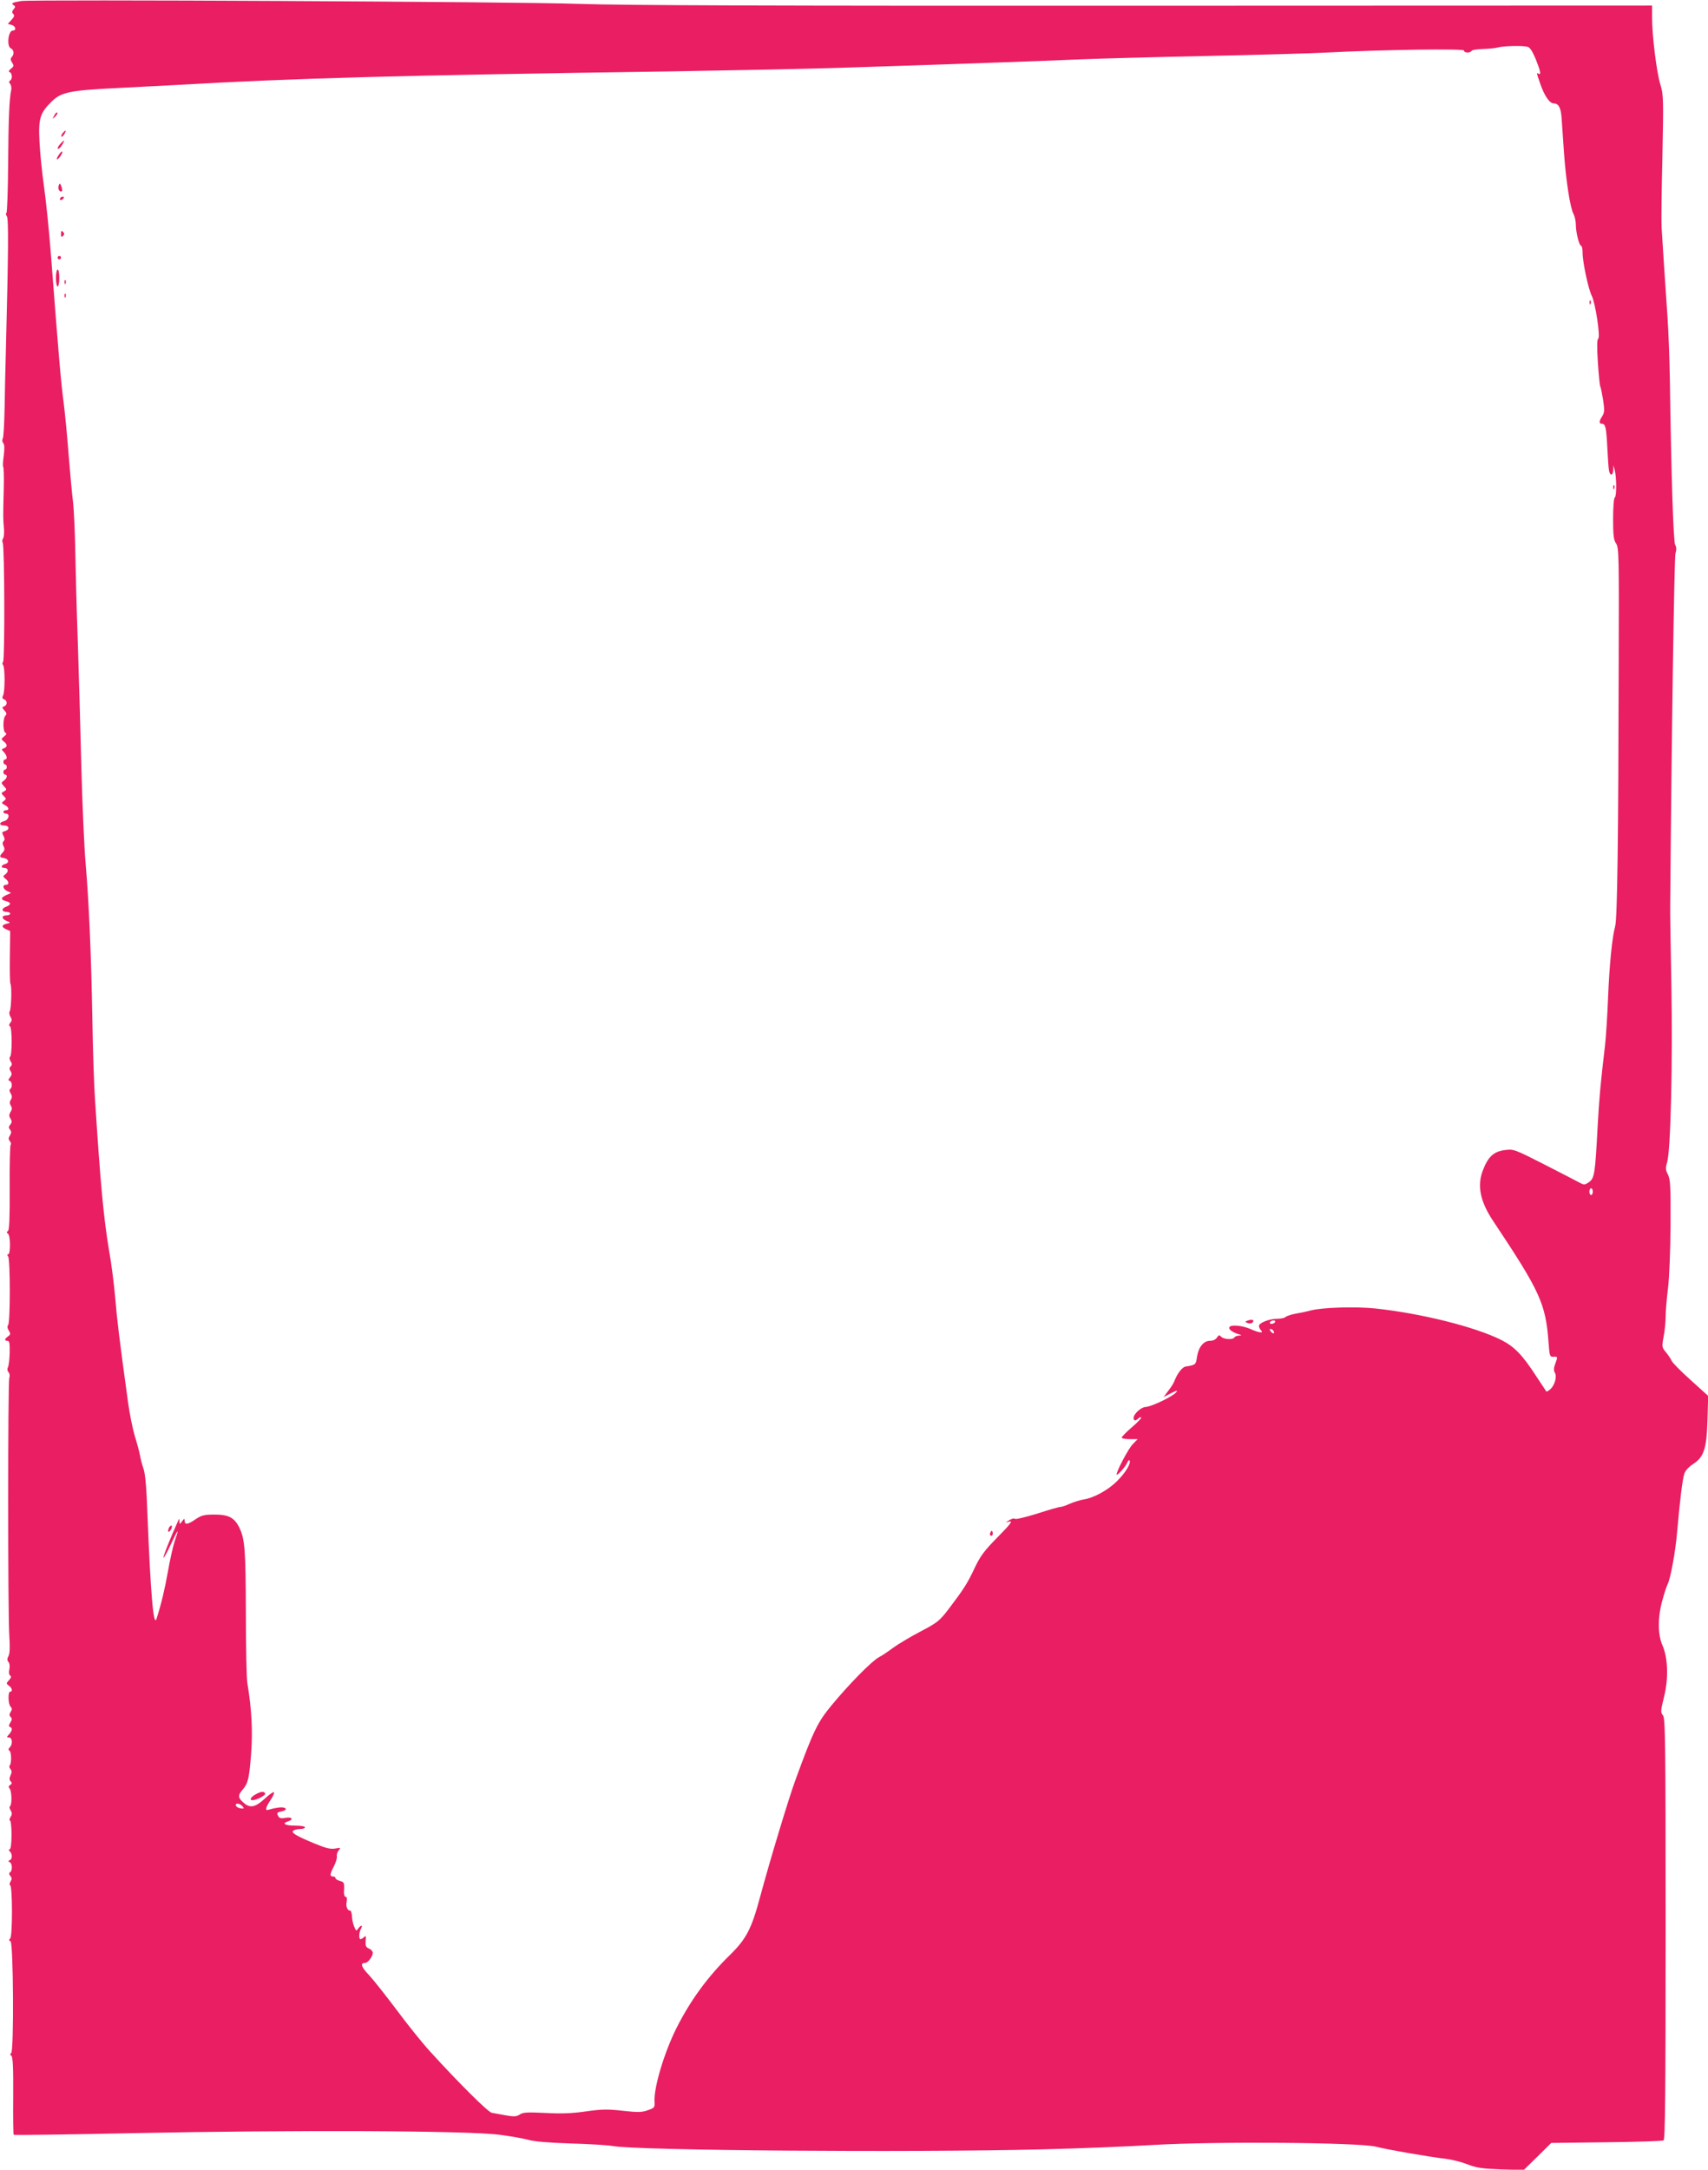 <?xml version="1.0" standalone="no"?>
<!DOCTYPE svg PUBLIC "-//W3C//DTD SVG 20010904//EN"
 "http://www.w3.org/TR/2001/REC-SVG-20010904/DTD/svg10.dtd">
<svg version="1.0" xmlns="http://www.w3.org/2000/svg"
 width="1008pt" height="1280pt" viewBox="0 0 1008 1280"
 preserveAspectRatio="xMidYMid meet">
<g transform="translate(0,1280) scale(0.1,-0.1)"
fill="#e91e63" stroke="none">
<path d="M125 12794 c-51 -8 -62 -14 -45 -24 11 -7 12 -11 0 -25 -10 -12 -10
-19 -2 -27 9 -9 6 -18 -10 -35 l-22 -24 22 -6 c24 -6 31 -33 8 -33 -28 0 -38
-96 -11 -106 17 -7 20 -35 4 -51 -8 -8 -7 -17 2 -32 12 -18 11 -23 -6 -36 -14
-12 -16 -18 -7 -21 15 -7 16 -40 2 -49 -8 -5 -8 -11 0 -20 6 -7 9 -24 6 -37
-11 -50 -16 -165 -18 -436 -1 -156 -6 -286 -10 -288 -5 -3 -4 -12 2 -19 11
-13 10 -189 -5 -780 -3 -110 -7 -272 -8 -360 -2 -88 -6 -166 -11 -173 -4 -7
-3 -19 3 -26 8 -9 8 -33 3 -75 -5 -34 -6 -63 -3 -65 3 -2 5 -62 3 -133 -4
-166 -4 -169 1 -228 3 -27 0 -55 -5 -62 -5 -7 -6 -18 -2 -25 11 -18 13 -697 2
-704 -5 -3 -5 -11 0 -17 12 -15 12 -157 0 -180 -6 -12 -5 -19 7 -23 19 -8 19
-33 0 -41 -14 -5 -14 -8 1 -24 14 -15 15 -22 6 -31 -16 -16 -15 -95 0 -101 9
-3 7 -10 -7 -21 -19 -15 -19 -17 -3 -30 22 -17 23 -32 2 -40 -16 -6 -16 -8 0
-24 18 -21 21 -42 6 -42 -5 0 -10 -7 -10 -15 0 -8 5 -15 10 -15 6 0 10 -7 10
-15 0 -8 -4 -15 -10 -15 -5 0 -10 -7 -10 -15 0 -8 5 -15 10 -15 16 0 12 -22
-7 -35 -17 -13 -17 -14 0 -33 18 -19 18 -21 0 -31 -17 -9 -17 -11 -1 -27 16
-16 16 -18 1 -29 -15 -11 -15 -13 5 -24 25 -13 29 -31 7 -31 -8 0 -15 -4 -15
-10 0 -5 7 -10 15 -10 26 0 17 -37 -10 -44 -32 -8 -32 -26 0 -26 30 0 34 -25
4 -33 -18 -5 -19 -8 -9 -27 8 -16 9 -25 1 -33 -7 -7 -7 -16 0 -29 8 -15 7 -24
-5 -37 -21 -23 -20 -29 6 -33 29 -4 35 -28 9 -35 -24 -6 -29 -23 -7 -23 24 0
29 -20 10 -36 -18 -13 -18 -15 -2 -28 22 -16 23 -36 3 -36 -23 0 -18 -26 8
-37 l22 -11 -27 -12 c-35 -16 -35 -28 -3 -36 32 -8 32 -22 -1 -34 -28 -11 -24
-30 7 -30 10 0 19 -4 19 -10 0 -5 -9 -10 -19 -10 -32 0 -34 -19 -4 -32 25 -10
26 -12 8 -16 -35 -7 -39 -20 -11 -33 l26 -12 -2 -151 c-1 -83 0 -155 4 -161 8
-14 5 -148 -5 -162 -4 -7 -2 -21 5 -32 9 -15 9 -23 -1 -34 -8 -10 -9 -17 -2
-22 13 -8 13 -173 0 -180 -5 -3 -3 -15 3 -25 10 -15 10 -22 1 -31 -9 -9 -9
-16 0 -29 8 -14 7 -22 -4 -36 -11 -13 -11 -18 -1 -21 14 -5 16 -39 2 -48 -6
-4 -5 -13 3 -25 9 -15 9 -25 1 -38 -8 -12 -8 -22 0 -35 8 -12 8 -22 -2 -37 -9
-16 -10 -24 0 -39 9 -15 9 -23 -1 -35 -10 -12 -11 -19 -2 -30 9 -11 9 -19 0
-34 -10 -16 -10 -23 0 -35 6 -9 8 -17 4 -20 -4 -3 -7 -117 -6 -253 1 -181 -2
-251 -10 -256 -9 -6 -9 -10 0 -16 15 -9 16 -122 1 -122 -7 0 -7 -4 0 -12 13
-17 13 -389 0 -405 -6 -7 -5 -19 4 -33 11 -18 11 -23 -5 -34 -21 -16 -22 -26
-3 -26 12 0 14 -15 13 -72 -1 -40 -6 -79 -11 -86 -4 -7 -3 -19 4 -27 7 -8 9
-23 5 -32 -9 -23 -9 -1397 0 -1525 4 -65 3 -104 -5 -118 -9 -16 -8 -25 0 -35
7 -8 9 -26 5 -44 -4 -17 -2 -32 5 -36 8 -5 6 -13 -7 -27 -17 -19 -17 -20 0
-33 19 -13 23 -35 7 -35 -14 0 -12 -74 2 -88 10 -10 10 -17 1 -31 -9 -14 -9
-21 0 -30 9 -9 8 -17 -2 -33 -10 -16 -10 -23 -2 -26 16 -5 14 -22 -6 -44 -15
-17 -15 -18 0 -18 20 0 23 -40 5 -58 -9 -9 -10 -15 -2 -20 12 -8 13 -76 1 -88
-4 -4 -2 -13 5 -21 8 -10 8 -20 0 -37 -8 -17 -7 -27 1 -35 9 -9 8 -14 -2 -21
-11 -6 -12 -12 -4 -22 13 -15 14 -96 2 -104 -5 -3 -3 -14 4 -24 9 -16 9 -24
-1 -40 -7 -11 -8 -20 -3 -20 5 0 9 -38 9 -85 0 -54 -5 -85 -11 -85 -7 0 -7 -4
1 -12 16 -16 15 -45 0 -52 -11 -5 -11 -7 0 -12 15 -7 16 -50 2 -59 -8 -5 -7
-12 1 -22 10 -11 10 -19 1 -33 -6 -11 -7 -20 -2 -22 14 -5 14 -296 1 -312 -9
-11 -9 -15 1 -18 17 -6 21 -649 4 -660 -8 -6 -7 -10 1 -16 9 -6 12 -67 11
-235 -1 -124 0 -229 3 -231 3 -3 326 2 719 10 919 19 1965 15 2150 -10 69 -9
145 -23 170 -30 28 -9 119 -17 245 -21 110 -3 223 -10 250 -15 139 -27 1758
-39 2530 -20 215 5 512 17 660 26 370 22 1215 15 1315 -10 66 -17 305 -59 415
-72 33 -4 89 -18 125 -32 54 -21 87 -26 199 -30 l133 -4 82 80 81 80 325 4
c179 2 331 7 338 11 9 7 12 267 12 1249 0 1119 -2 1243 -16 1259 -14 16 -14
25 6 106 28 110 24 233 -9 307 -28 64 -28 166 0 266 11 41 25 83 30 92 18 35
48 197 58 323 16 180 30 295 41 330 6 19 26 41 52 58 64 41 80 90 85 262 l4
140 -105 95 c-58 52 -108 103 -111 113 -4 9 -18 31 -32 48 -25 30 -26 32 -15
93 7 35 12 88 12 117 0 30 6 106 14 169 8 65 14 228 15 375 1 227 -1 265 -15
295 -15 28 -15 40 -5 74 21 71 33 598 25 1036 -4 223 -8 437 -7 475 8 1021 24
2057 31 2081 7 21 6 37 -2 50 -10 18 -23 403 -31 974 -2 118 -8 285 -14 370
-12 173 -30 446 -35 530 -2 30 0 218 5 417 7 343 6 365 -12 424 -22 70 -49
287 -49 395 l0 71 -2982 -1 c-2201 -1 -3080 2 -3353 11 -359 13 -3227 27
-3290 17z m8890 -270 c14 -3 29 -27 48 -72 28 -70 34 -97 17 -87 -13 8 -13 7
10 -59 24 -70 55 -116 79 -116 29 0 43 -25 47 -87 2 -32 9 -123 14 -203 12
-167 36 -323 56 -362 8 -15 14 -43 14 -63 0 -46 20 -125 31 -125 5 0 9 -19 9
-42 0 -55 34 -214 54 -253 22 -44 52 -245 38 -253 -7 -5 -8 -45 -2 -140 5 -73
11 -136 14 -141 3 -4 10 -40 17 -80 9 -62 8 -75 -5 -96 -20 -30 -20 -45 -2
-45 21 0 26 -23 32 -144 3 -61 7 -121 10 -133 6 -32 24 -29 25 5 l1 27 8 -30
c11 -45 11 -153 0 -160 -6 -4 -10 -57 -10 -126 0 -97 3 -125 18 -146 16 -25
17 -74 15 -698 -2 -1047 -8 -1515 -21 -1560 -18 -65 -34 -227 -42 -425 -4
-102 -12 -228 -18 -280 -27 -229 -33 -296 -43 -470 -15 -285 -19 -309 -50
-333 -24 -17 -30 -18 -53 -6 -14 8 -108 56 -209 108 -183 93 -184 93 -238 86
-65 -9 -98 -40 -129 -123 -33 -88 -14 -180 60 -292 280 -420 312 -490 329
-720 6 -80 7 -85 29 -84 26 1 26 1 10 -43 -9 -24 -9 -39 -2 -51 14 -22 0 -73
-26 -97 -11 -10 -22 -16 -24 -14 -1 2 -28 42 -59 89 -82 127 -130 176 -207
215 -153 77 -472 157 -745 186 -118 12 -313 6 -380 -12 -22 -6 -62 -14 -89
-19 -27 -5 -54 -14 -60 -20 -5 -5 -27 -10 -48 -10 -47 0 -108 -24 -108 -42 0
-8 5 -19 12 -26 19 -19 -13 -15 -63 8 -46 20 -114 27 -123 11 -8 -12 16 -30
51 -41 23 -7 24 -8 6 -9 -12 -1 -25 -5 -28 -11 -9 -15 -61 -12 -78 4 -11 12
-15 11 -25 -5 -8 -12 -24 -19 -41 -19 -38 0 -68 -37 -77 -96 -6 -45 -9 -47
-68 -56 -18 -3 -47 -40 -62 -78 -8 -21 -15 -33 -43 -70 l-24 -32 44 23 c37 18
42 19 29 4 -20 -24 -148 -85 -178 -85 -26 0 -72 -41 -72 -65 0 -18 12 -19 28
-3 6 6 14 9 17 6 3 -3 -21 -29 -55 -58 -33 -28 -60 -56 -60 -61 0 -5 21 -9 47
-9 l47 0 -31 -32 c-25 -27 -93 -156 -93 -176 0 -13 53 45 62 68 6 14 12 20 15
13 7 -19 -26 -73 -76 -122 -52 -52 -138 -99 -197 -107 -21 -4 -57 -15 -80 -25
-22 -10 -47 -19 -56 -19 -9 0 -71 -18 -139 -40 -68 -21 -126 -35 -129 -30 -3
4 -16 2 -30 -6 l-25 -15 24 5 c19 4 1 -19 -71 -92 -80 -81 -102 -111 -136
-182 -42 -90 -63 -123 -154 -243 -54 -70 -65 -79 -166 -132 -59 -31 -131 -74
-160 -95 -28 -21 -66 -47 -84 -56 -41 -21 -178 -160 -281 -285 -82 -99 -107
-151 -212 -438 -39 -105 -154 -486 -209 -691 -51 -190 -81 -248 -180 -345
-130 -127 -232 -267 -314 -430 -73 -146 -135 -354 -129 -435 2 -32 -1 -36 -40
-49 -36 -13 -59 -13 -149 -3 -89 10 -124 9 -217 -4 -82 -12 -146 -14 -239 -9
-106 5 -131 4 -150 -9 -20 -13 -34 -14 -84 -5 -32 6 -69 13 -82 15 -22 4 -197
178 -366 364 -43 47 -130 155 -193 240 -64 85 -138 179 -165 208 -47 49 -54
72 -23 72 16 0 45 38 45 60 0 8 -10 20 -23 25 -18 8 -21 17 -19 45 3 28 1 33
-9 23 -7 -7 -17 -13 -21 -13 -11 0 -10 38 2 61 13 24 2 25 -16 2 -11 -17 -13
-15 -24 12 -7 17 -13 45 -13 63 -1 17 -6 32 -11 31 -16 -1 -26 25 -20 53 3 18
1 28 -6 28 -7 0 -11 14 -10 33 3 51 1 54 -25 61 -14 4 -25 11 -25 16 0 6 -7
10 -15 10 -20 0 -19 13 6 61 11 22 19 48 17 58 -2 10 3 26 11 35 14 16 12 17
-20 11 -28 -5 -54 1 -124 30 -111 46 -141 65 -123 76 7 5 25 9 41 9 15 0 27 5
27 10 0 6 -27 10 -60 10 -59 0 -79 13 -40 25 35 11 23 28 -14 21 -28 -5 -37
-3 -45 12 -9 17 -6 20 20 26 45 9 26 30 -21 22 -21 -3 -45 -9 -54 -12 -23 -9
-20 11 10 56 15 22 24 43 21 47 -4 3 -26 -12 -50 -34 -65 -60 -95 -64 -141
-17 -21 21 -20 36 5 65 33 38 39 63 51 212 10 137 4 257 -22 417 -5 30 -9 220
-9 422 -1 369 -6 429 -39 497 -29 58 -63 76 -145 76 -62 0 -77 -4 -112 -27
-46 -32 -65 -35 -65 -10 -1 15 -2 15 -15 -2 -15 -20 -15 -20 -16 0 0 18 -1 18
-9 -1 -43 -94 -89 -210 -85 -214 3 -2 23 34 44 80 44 94 50 98 22 17 -10 -30
-28 -110 -40 -179 -18 -103 -40 -194 -67 -278 -18 -56 -35 143 -54 619 -5 151
-13 238 -23 265 -8 22 -17 58 -21 80 -4 22 -18 74 -31 115 -12 41 -30 129 -39
195 -52 377 -66 494 -76 619 -7 76 -22 201 -36 277 -32 189 -51 390 -83 889
-6 80 -13 296 -16 480 -7 387 -20 686 -40 920 -8 91 -19 345 -25 565 -5 220
-15 555 -21 745 -7 190 -13 433 -15 541 -2 108 -8 233 -13 278 -6 44 -17 170
-26 278 -8 109 -22 250 -30 313 -15 109 -30 289 -75 875 -11 143 -30 323 -41
400 -11 77 -23 194 -26 260 -7 138 3 169 75 239 54 52 108 63 372 76 118 6
292 15 385 20 684 39 1261 55 2905 79 360 6 806 15 990 21 534 17 1176 39
1420 50 124 5 461 14 750 20 289 6 604 15 700 20 329 17 810 24 810 12 0 -15
36 -16 45 -2 3 6 34 10 68 11 34 1 73 5 87 9 29 9 146 12 175 4z m385 -6754
c0 -11 -4 -20 -10 -20 -5 0 -10 9 -10 20 0 11 5 20 10 20 6 0 10 -9 10 -20z
m-1875 -770 c-3 -5 -13 -10 -21 -10 -8 0 -12 5 -9 10 3 6 13 10 21 10 8 0 12
-4 9 -10z m-10 -51 c11 -17 -1 -21 -15 -4 -8 9 -8 15 -2 15 6 0 14 -5 17 -11z
m-6084 -2805 c11 -14 10 -15 -11 -12 -13 1 -25 9 -28 16 -5 17 23 15 39 -4z"/>
<path d="M320 12118 c-12 -22 -12 -22 6 -6 10 10 15 20 12 24 -4 3 -12 -5 -18
-18z"/>
<path d="M370 12015 c-7 -9 -10 -18 -7 -21 3 -3 10 4 17 15 13 25 8 27 -10 6z"/>
<path d="M357 11952 c-19 -20 -23 -37 -7 -27 10 6 33 45 27 45 -2 0 -11 -8
-20 -18z"/>
<path d="M346 11885 c-9 -14 -13 -25 -9 -25 10 0 36 40 30 46 -2 3 -12 -7 -21
-21z"/>
<path d="M346 11705 c-3 -10 -2 -23 4 -29 15 -15 22 -2 12 24 -8 21 -9 22 -16
5z"/>
<path d="M355 11630 c-3 -5 -2 -10 4 -10 5 0 13 5 16 10 3 6 2 10 -4 10 -5 0
-13 -4 -16 -10z"/>
<path d="M360 11420 c0 -19 3 -21 12 -12 9 9 9 15 0 24 -9 9 -12 7 -12 -12z"/>
<path d="M340 11280 c0 -5 5 -10 10 -10 6 0 10 5 10 10 0 6 -4 10 -10 10 -5 0
-10 -4 -10 -10z"/>
<path d="M330 11160 c0 -27 5 -50 10 -50 6 0 10 23 10 50 0 28 -4 50 -10 50
-5 0 -10 -22 -10 -50z"/>
<path d="M381 11134 c0 -11 3 -14 6 -6 3 7 2 16 -1 19 -3 4 -6 -2 -5 -13z"/>
<path d="M381 11054 c0 -11 3 -14 6 -6 3 7 2 16 -1 19 -3 4 -6 -2 -5 -13z"/>
<path d="M9381 11014 c0 -11 3 -14 6 -6 3 7 2 16 -1 19 -3 4 -6 -2 -5 -13z"/>
<path d="M9521 9924 c0 -11 3 -14 6 -6 3 7 2 16 -1 19 -3 4 -6 -2 -5 -13z"/>
<path d="M7365 5010 c-19 -7 -19 -8 -2 -15 10 -4 23 -3 29 3 14 14 -3 21 -27
12z"/>
<path d="M996 3784 c-10 -25 1 -29 14 -5 6 12 7 21 1 21 -5 0 -12 -7 -15 -16z"/>
<path d="M5846 3761 c-4 -7 -5 -15 -2 -18 9 -9 19 4 14 18 -4 11 -6 11 -12 0z"/>
<path d="M1508 2214 c-28 -15 -38 -34 -18 -34 24 0 81 30 75 40 -8 14 -25 12
-57 -6z"/>
</g>
</svg>
